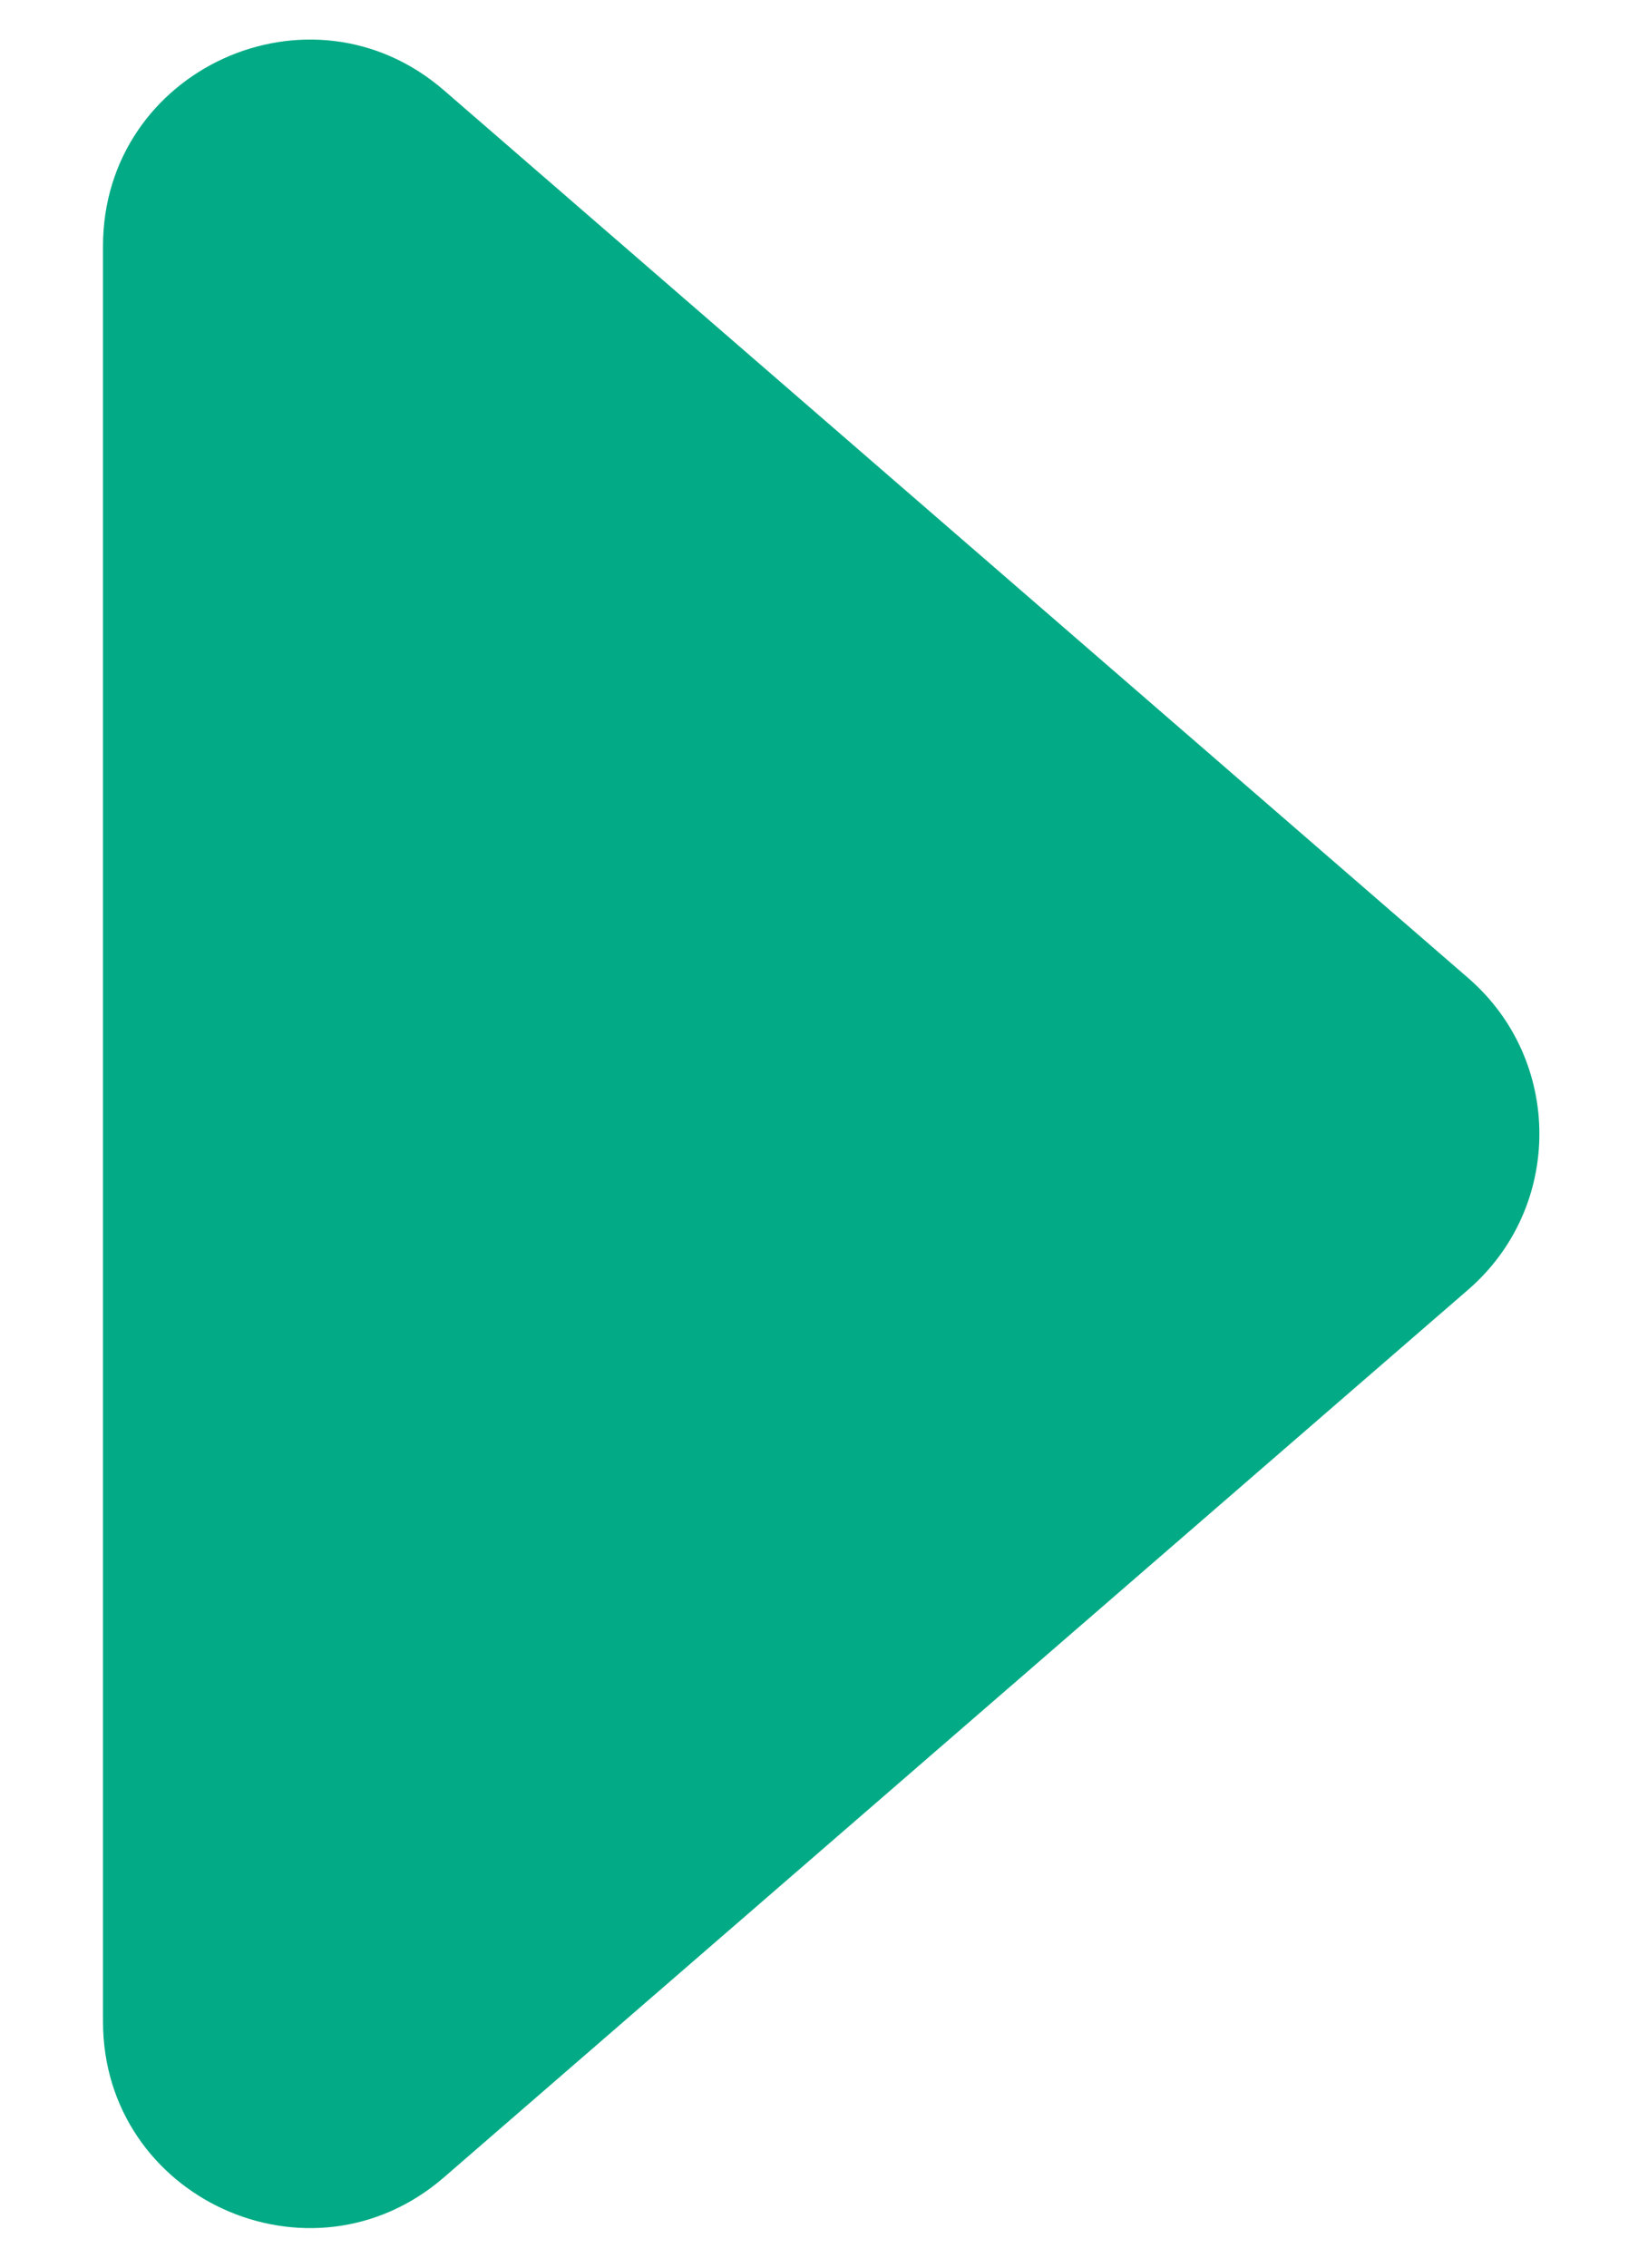 <svg width="8" height="11" viewBox="0 0 8 11" fill="none" xmlns="http://www.w3.org/2000/svg">
<path d="M7.127 4.744C7.588 5.143 7.588 5.857 7.127 6.256L2.155 10.562C1.507 11.123 0.5 10.663 0.5 9.806L0.5 1.194C0.5 0.337 1.507 -0.123 2.155 0.438L7.127 4.744Z" fill="#02AB85"/>
</svg>
